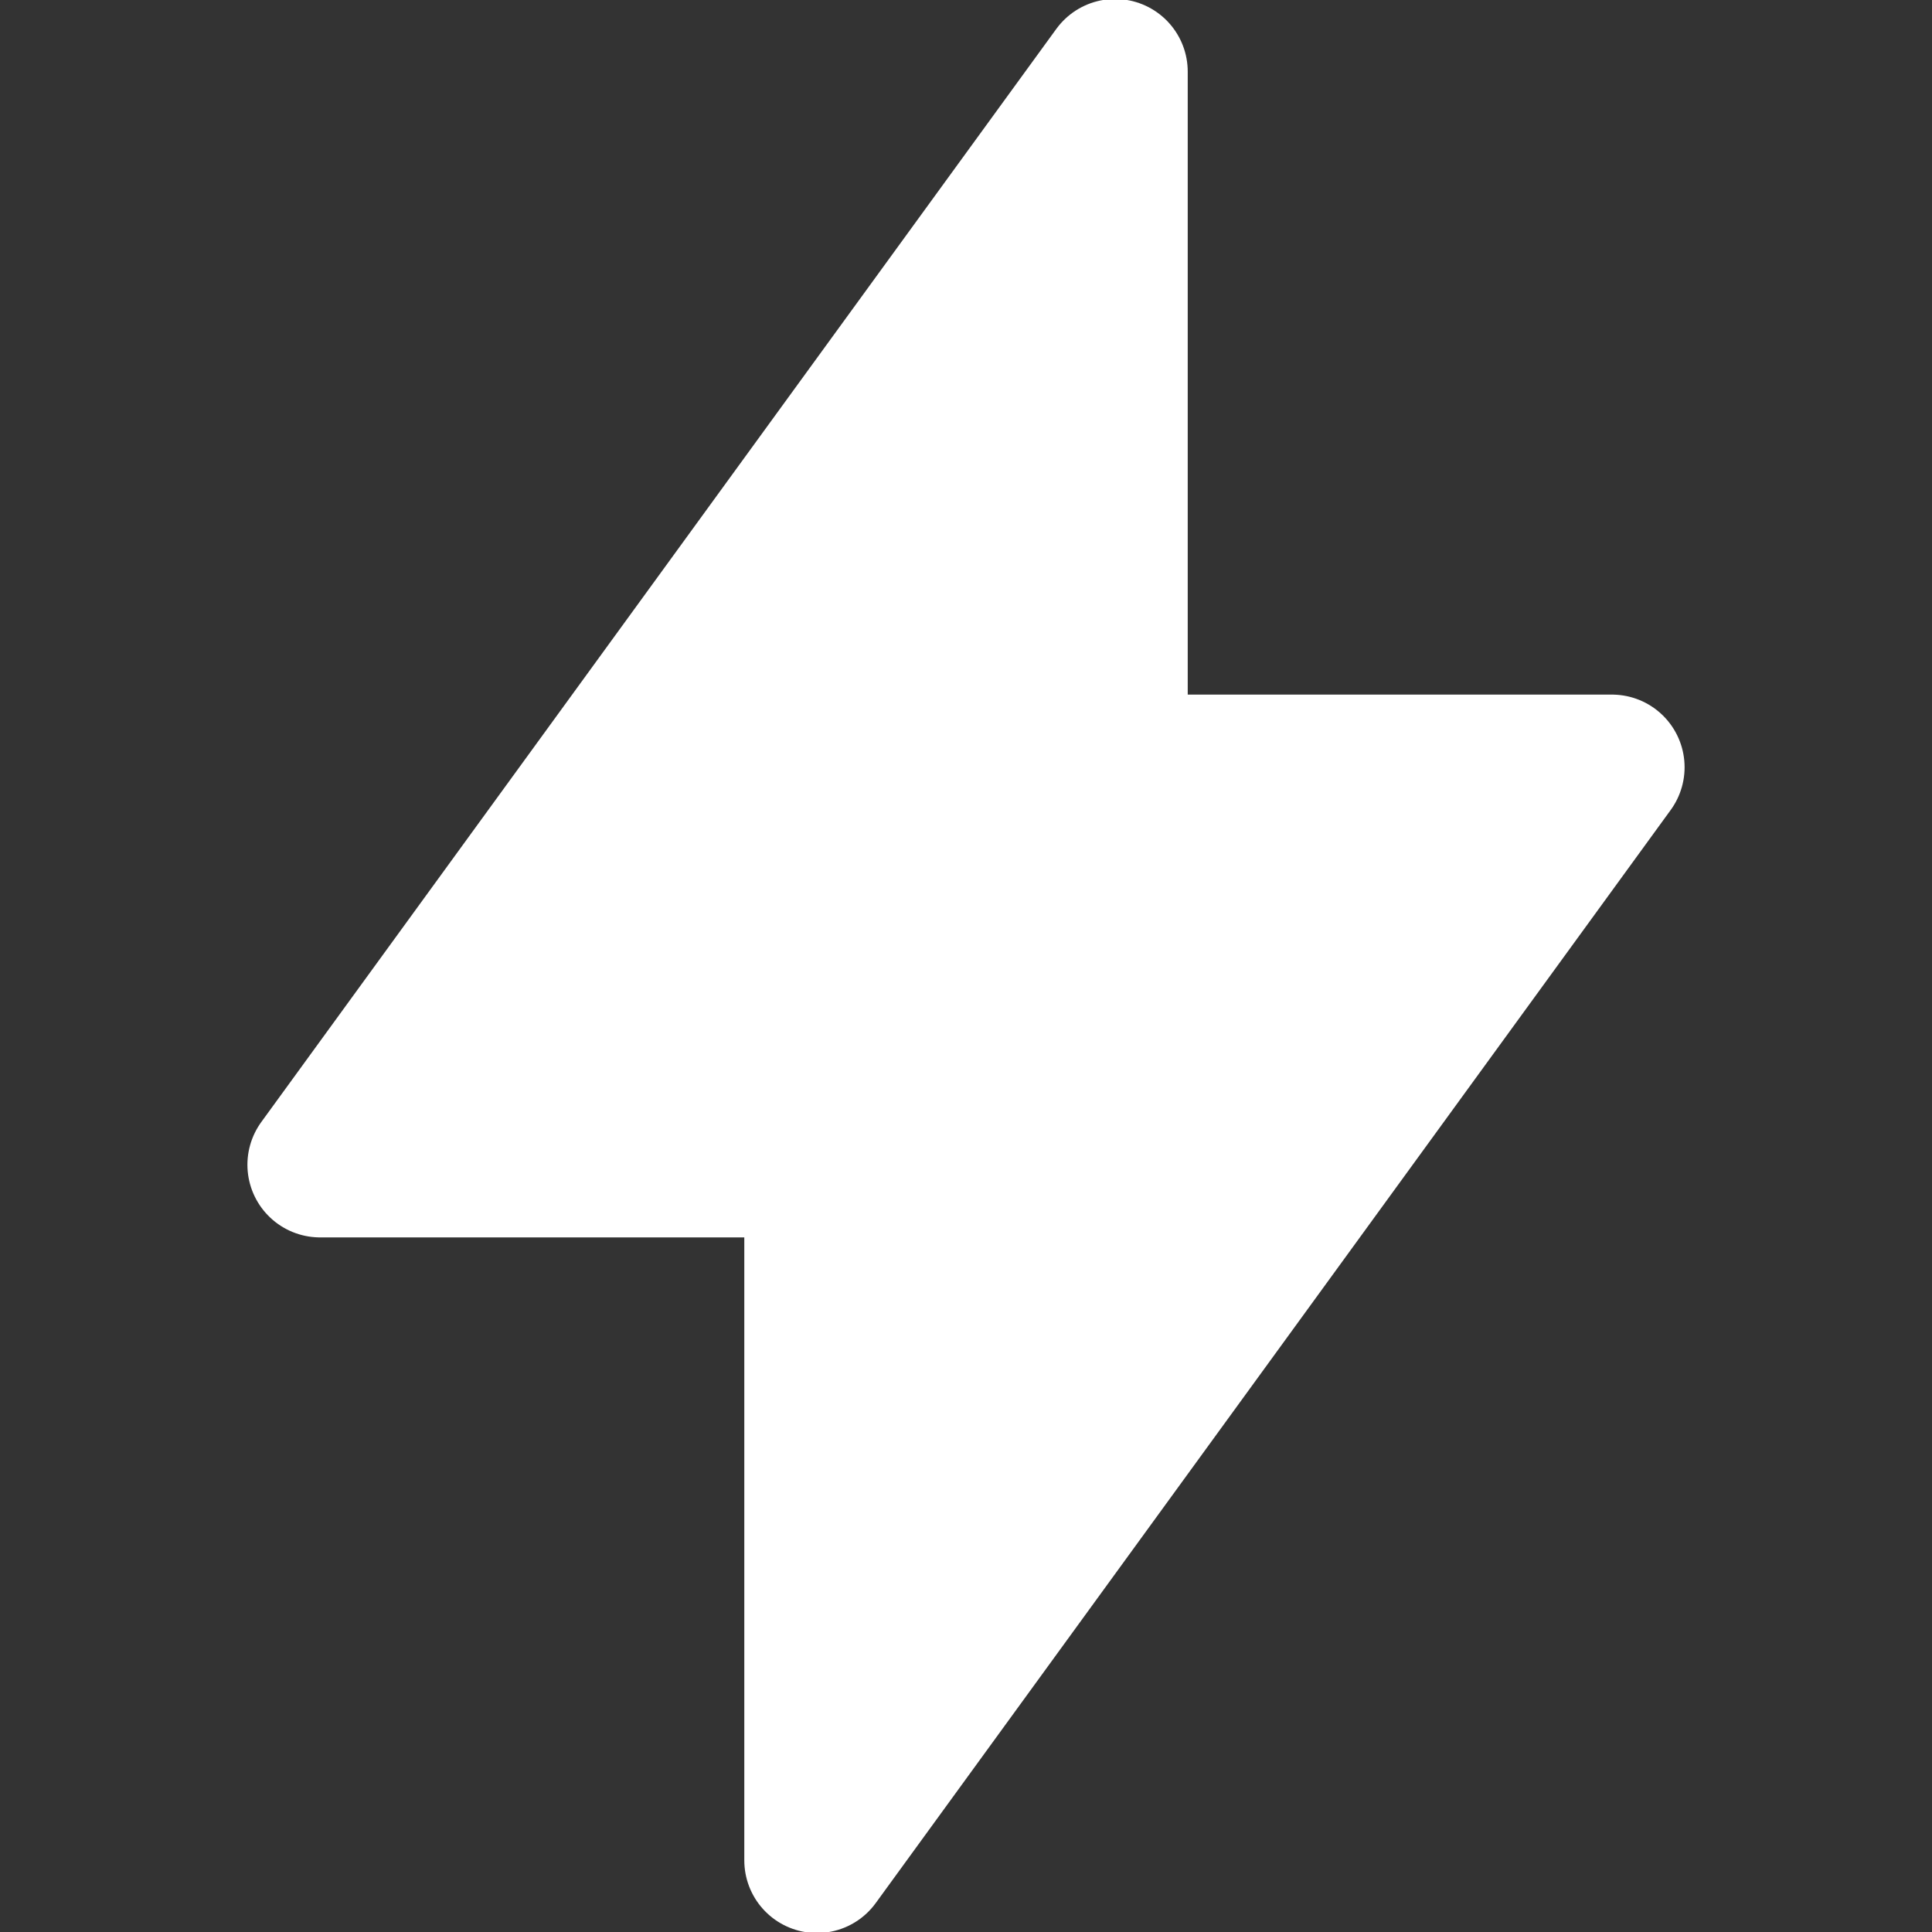 <?xml version="1.0" encoding="UTF-8"?><svg id="Livello_1" xmlns="http://www.w3.org/2000/svg" viewBox="0 0 1080 1080"><rect x="0" y="0" width="1080" height="1080" fill="#333333" stroke="none"/><defs><style>.cls-1{fill:#fff;stroke:#fff;stroke-linecap:round;stroke-linejoin:round;stroke-width:81.23px;}</style></defs><path class="cls-1" d="M178.92,651.1L623.33,40.05v388.85h277.75l-444.4,611.05v-388.85H178.92Z"/></svg>